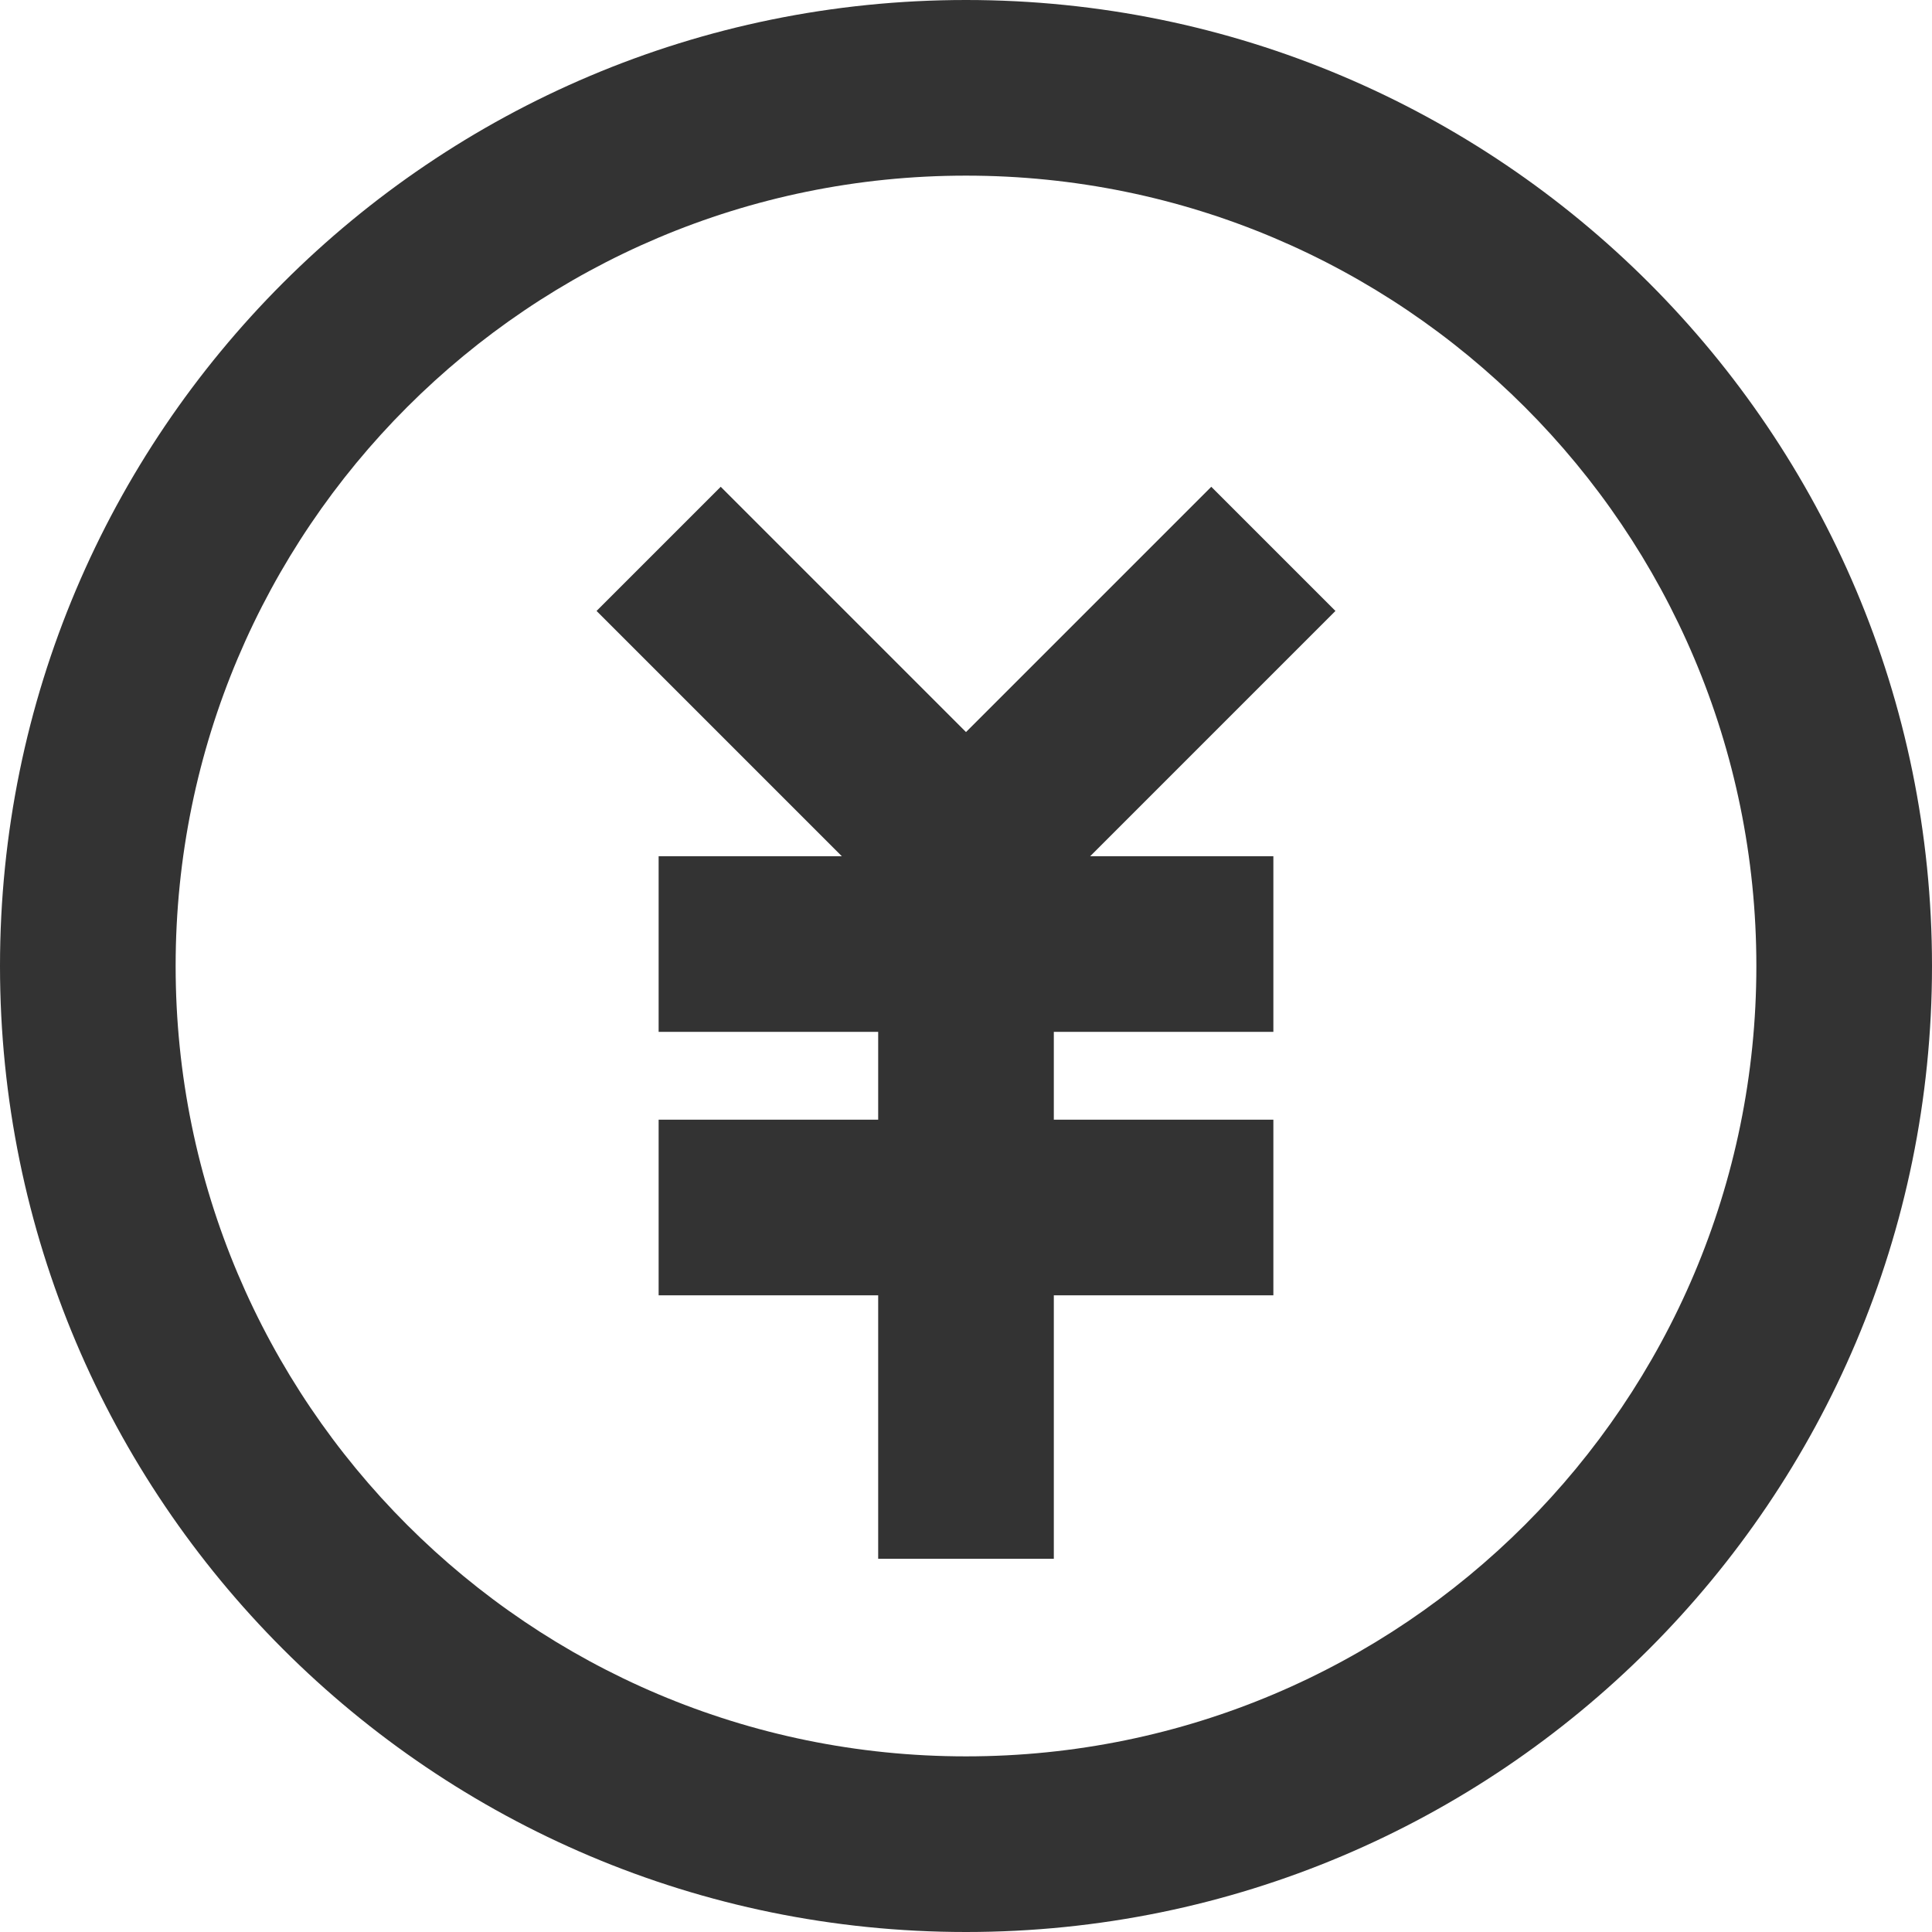 <?xml version="1.0" encoding="UTF-8" standalone="no"?><svg xmlns="http://www.w3.org/2000/svg" xmlns:xlink="http://www.w3.org/1999/xlink" fill="none" height="22" preserveAspectRatio="xMidYMid meet" style="fill: none" version="1" viewBox="1.0 1.0 22.0 22.0" width="22" zoomAndPan="magnify"><g id="change1_1"><path clip-rule="evenodd" d="M12 3C7.029 3 3 7.029 3 12C3 16.971 7.029 21 12 21C16.971 21 21 16.971 21 12C21 7.029 16.971 3 12 3ZM1 12C1 5.925 5.925 1 12 1C18.075 1 23 5.925 23 12C23 18.075 18.075 23 12 23C5.925 23 1 18.075 1 12Z" fill="#333333" fill-rule="evenodd"/></g><g id="change1_2"><path clip-rule="evenodd" d="M8.5 10.75H15.5V12.75H8.5V10.75Z" fill="#333333" fill-rule="evenodd"/></g><g id="change1_3"><path clip-rule="evenodd" d="M8.5 13.75H15.5V15.75H8.5V13.75Z" fill="#333333" fill-rule="evenodd"/></g><g id="change1_4"><path clip-rule="evenodd" d="M11 11.164L7.793 7.957L9.207 6.543L12 9.336L14.793 6.543L16.207 7.957L13 11.164V18.75H11V11.164Z" fill="#333333" fill-rule="evenodd"/></g></svg>